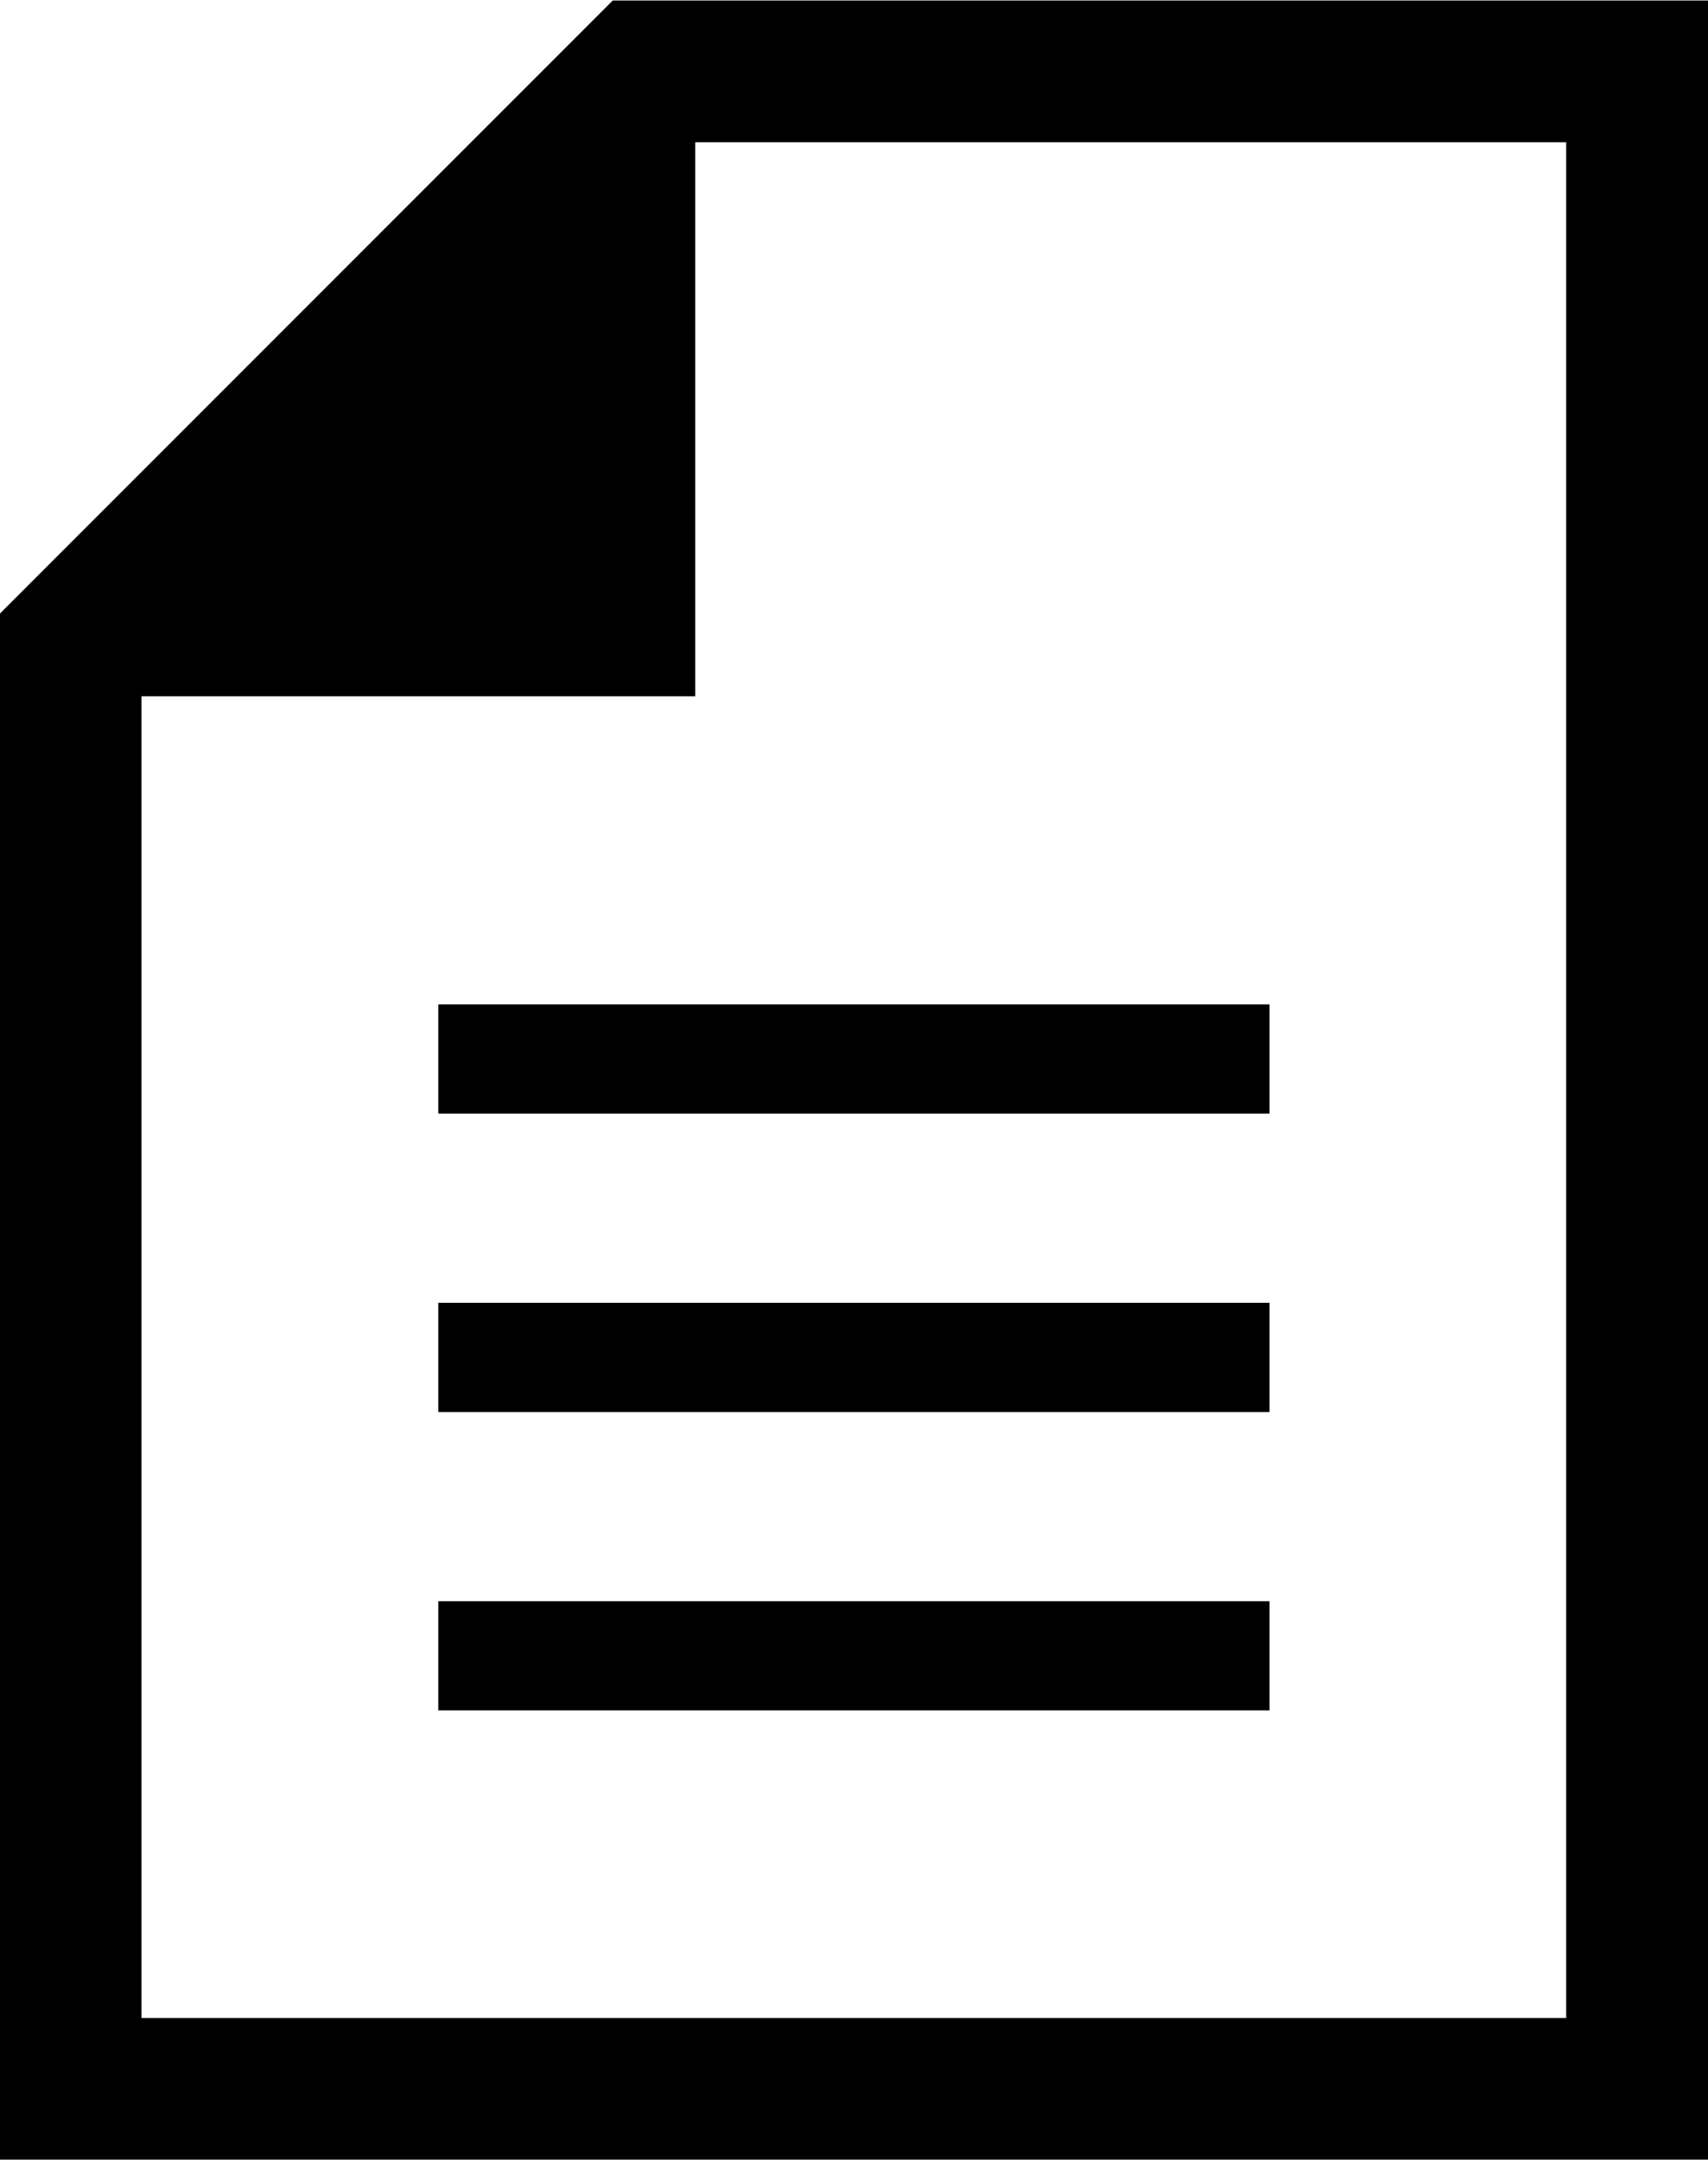 <svg xmlns="http://www.w3.org/2000/svg" id="s-01" width="42.719" height="53.998" viewBox="0 0 42.719 53.998"><defs><style> .cls-1 { fill-rule: evenodd; } </style></defs><g id="_Group_" data-name="&lt;Group&gt;"><path id="_Compound_Path_" data-name="&lt;Compound Path&gt;" class="cls-1" d="M573.387,982.325L558.06,997.651V1036.3h42.721V982.325H573.387Zm23.851,50.435H561.6V999.719h13.851V985.868h21.783v46.892Z" transform="translate(-558.062 -982.312)"></path><path id="_Path_" data-name="&lt;Path&gt;" class="cls-1" d="M569.024,1010.15h20.791v-2.73H569.024v2.73Z" transform="translate(-558.062 -982.312)"></path><path id="_Path_2" data-name="&lt;Path&gt;" class="cls-1" d="M569.024,1017.61h20.791v-2.73H569.024v2.73Z" transform="translate(-558.062 -982.312)"></path><path id="_Path_3" data-name="&lt;Path&gt;" class="cls-1" d="M569.024,1025.07h20.791v-2.73H569.024v2.73Z" transform="translate(-558.062 -982.312)"></path></g></svg>